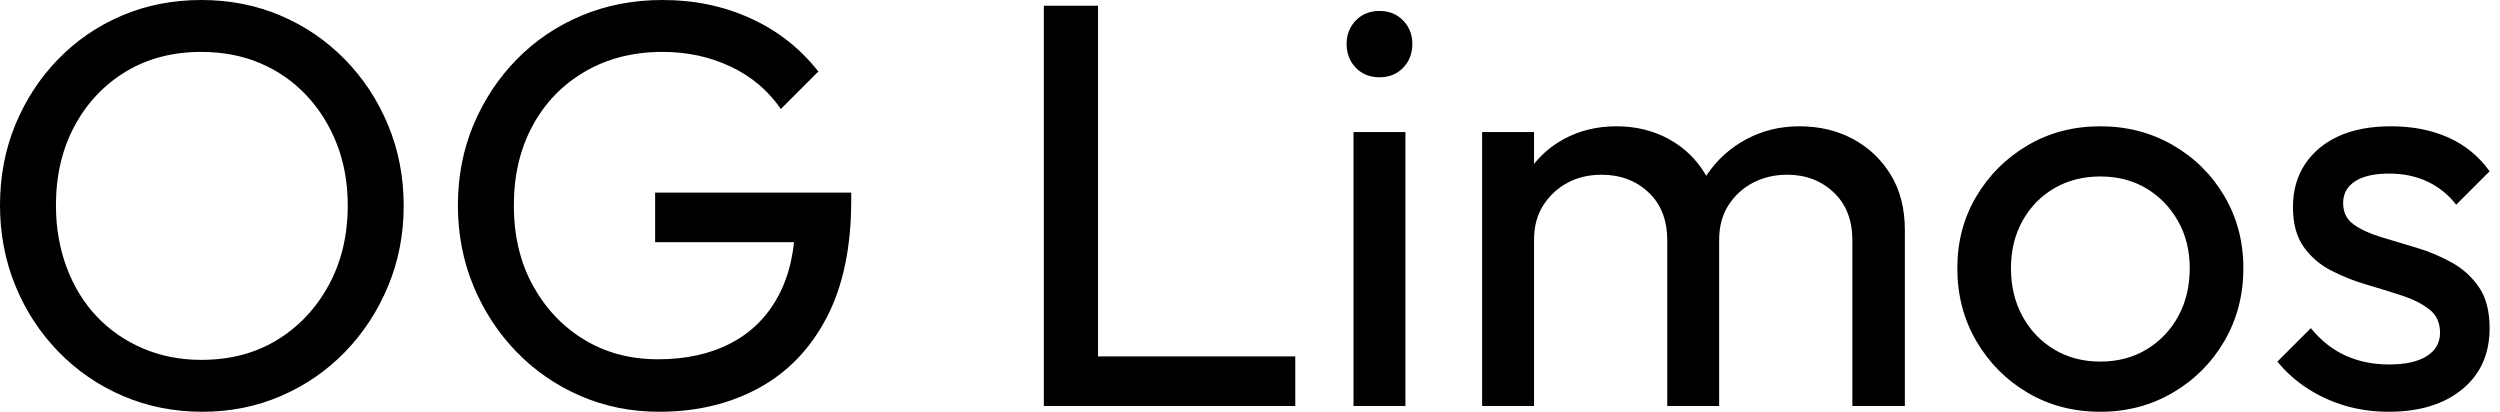 <svg baseProfile="full" height="28" version="1.1" viewBox="0 0 170 28" width="170" xmlns="http://www.w3.org/2000/svg" xmlns:ev="http://www.w3.org/2001/xml-events" xmlns:xlink="http://www.w3.org/1999/xlink"><defs /><g><path d="M15.608 28.0Q12.706 28.0 10.196 26.922Q7.686 25.843 5.804 23.902Q3.922 21.961 2.882 19.412Q1.843 16.863 1.843 13.961Q1.843 11.02 2.882 8.49Q3.922 5.961 5.784 4.039Q7.647 2.118 10.137 1.059Q12.627 0.0 15.529 0.0Q18.431 0.0 20.922 1.059Q23.412 2.118 25.294 4.039Q27.176 5.961 28.235 8.51Q29.294 11.059 29.294 14Q29.294 16.902 28.235 19.451Q27.176 22.0 25.314 23.922Q23.451 25.843 20.961 26.922Q18.471 28.0 15.608 28.0ZM15.529 24.471Q18.471 24.471 20.686 23.118Q22.902 21.765 24.196 19.392Q25.49 17.02 25.49 13.961Q25.49 11.686 24.745 9.784Q24.0 7.882 22.667 6.471Q21.333 5.059 19.529 4.294Q17.725 3.529 15.529 3.529Q12.627 3.529 10.412 4.863Q8.196 6.196 6.922 8.549Q5.647 10.902 5.647 13.961Q5.647 16.235 6.373 18.176Q7.098 20.118 8.412 21.51Q9.725 22.902 11.549 23.686Q13.373 24.471 15.529 24.471Z M46.667 28.0Q43.804 28.0 41.314 26.922Q38.824 25.843 36.961 23.922Q35.098 22.0 34.039 19.451Q32.98 16.902 32.98 13.961Q32.98 11.02 34.039 8.49Q35.098 5.961 36.98 4.039Q38.863 2.118 41.392 1.059Q43.922 0.0 46.902 0.0Q50.157 0.0 52.902 1.255Q55.647 2.51 57.49 4.863L54.941 7.412Q53.647 5.529 51.529 4.529Q49.412 3.529 46.902 3.529Q43.922 3.529 41.627 4.863Q39.333 6.196 38.059 8.549Q36.784 10.902 36.784 13.961Q36.784 17.059 38.078 19.412Q39.373 21.765 41.569 23.098Q43.765 24.431 46.588 24.431Q49.451 24.431 51.549 23.333Q53.647 22.235 54.784 20.098Q55.922 17.961 55.922 14.863L58.157 16.471H46.392V13.098H59.725V13.647Q59.725 18.392 58.059 21.588Q56.392 24.784 53.431 26.392Q50.471 28.0 46.667 28.0Z  M72.824 27.608V0.392H76.51V27.608ZM75.333 27.608V24.235H89.922V27.608Z M93.882 27.608V8.98H97.412V27.608ZM95.647 5.255Q94.667 5.255 94.039 4.608Q93.412 3.961 93.412 2.98Q93.412 2.039 94.039 1.392Q94.667 0.745 95.647 0.745Q96.627 0.745 97.255 1.392Q97.882 2.039 97.882 2.98Q97.882 3.961 97.255 4.608Q96.627 5.255 95.647 5.255Z M102.627 27.608V8.98H106.157V27.608ZM115.216 27.608V16.353Q115.216 14.275 113.941 13.078Q112.667 11.882 110.745 11.882Q109.451 11.882 108.431 12.431Q107.412 12.98 106.784 13.961Q106.157 14.941 106.157 16.314L104.706 15.608Q104.706 13.49 105.627 11.922Q106.549 10.353 108.157 9.471Q109.765 8.588 111.765 8.588Q113.725 8.588 115.314 9.451Q116.902 10.314 117.824 11.882Q118.745 13.451 118.745 15.608V27.608ZM127.804 27.608V16.353Q127.804 14.275 126.529 13.078Q125.255 11.882 123.373 11.882Q122.078 11.882 121.039 12.431Q120.0 12.98 119.373 13.961Q118.745 14.941 118.745 16.314L116.745 15.608Q116.863 13.451 117.902 11.902Q118.941 10.353 120.588 9.471Q122.235 8.588 124.196 8.588Q126.235 8.588 127.843 9.451Q129.451 10.314 130.412 11.882Q131.373 13.451 131.373 15.647V27.608Z M144.667 28.0Q141.922 28.0 139.725 26.706Q137.529 25.412 136.235 23.196Q134.941 20.98 134.941 18.235Q134.941 15.529 136.235 13.353Q137.529 11.176 139.725 9.882Q141.922 8.588 144.667 8.588Q147.373 8.588 149.588 9.863Q151.804 11.137 153.098 13.333Q154.392 15.529 154.392 18.235Q154.392 20.98 153.098 23.196Q151.804 25.412 149.588 26.706Q147.373 28.0 144.667 28.0ZM144.667 24.588Q146.431 24.588 147.804 23.765Q149.176 22.941 149.961 21.51Q150.745 20.078 150.745 18.235Q150.745 16.431 149.941 15.02Q149.137 13.608 147.784 12.804Q146.431 12 144.667 12Q142.902 12 141.529 12.804Q140.157 13.608 139.373 15.02Q138.588 16.431 138.588 18.235Q138.588 20.078 139.373 21.51Q140.157 22.941 141.529 23.765Q142.902 24.588 144.667 24.588Z M164.275 28.0Q162.706 28.0 161.314 27.588Q159.922 27.176 158.745 26.412Q157.569 25.647 156.706 24.588L158.98 22.314Q160.0 23.569 161.333 24.176Q162.667 24.784 164.314 24.784Q165.961 24.784 166.863 24.216Q167.765 23.647 167.765 22.627Q167.765 21.608 167.039 21.039Q166.314 20.471 165.176 20.098Q164.039 19.725 162.765 19.353Q161.49 18.98 160.353 18.392Q159.216 17.804 158.49 16.784Q157.765 15.765 157.765 14.078Q157.765 12.392 158.588 11.157Q159.412 9.922 160.882 9.255Q162.353 8.588 164.431 8.588Q166.627 8.588 168.333 9.353Q170.039 10.118 171.137 11.647L168.863 13.922Q168.078 12.902 166.922 12.353Q165.765 11.804 164.314 11.804Q162.784 11.804 161.98 12.333Q161.176 12.863 161.176 13.804Q161.176 14.745 161.882 15.255Q162.588 15.765 163.745 16.118Q164.902 16.471 166.157 16.843Q167.412 17.216 168.549 17.843Q169.686 18.471 170.412 19.529Q171.137 20.588 171.137 22.314Q171.137 24.941 169.275 26.471Q167.412 28.0 164.275 28.0Z " fill="rgb(0,0,0)" transform="translate(-1.843, 0)" /></g></svg>